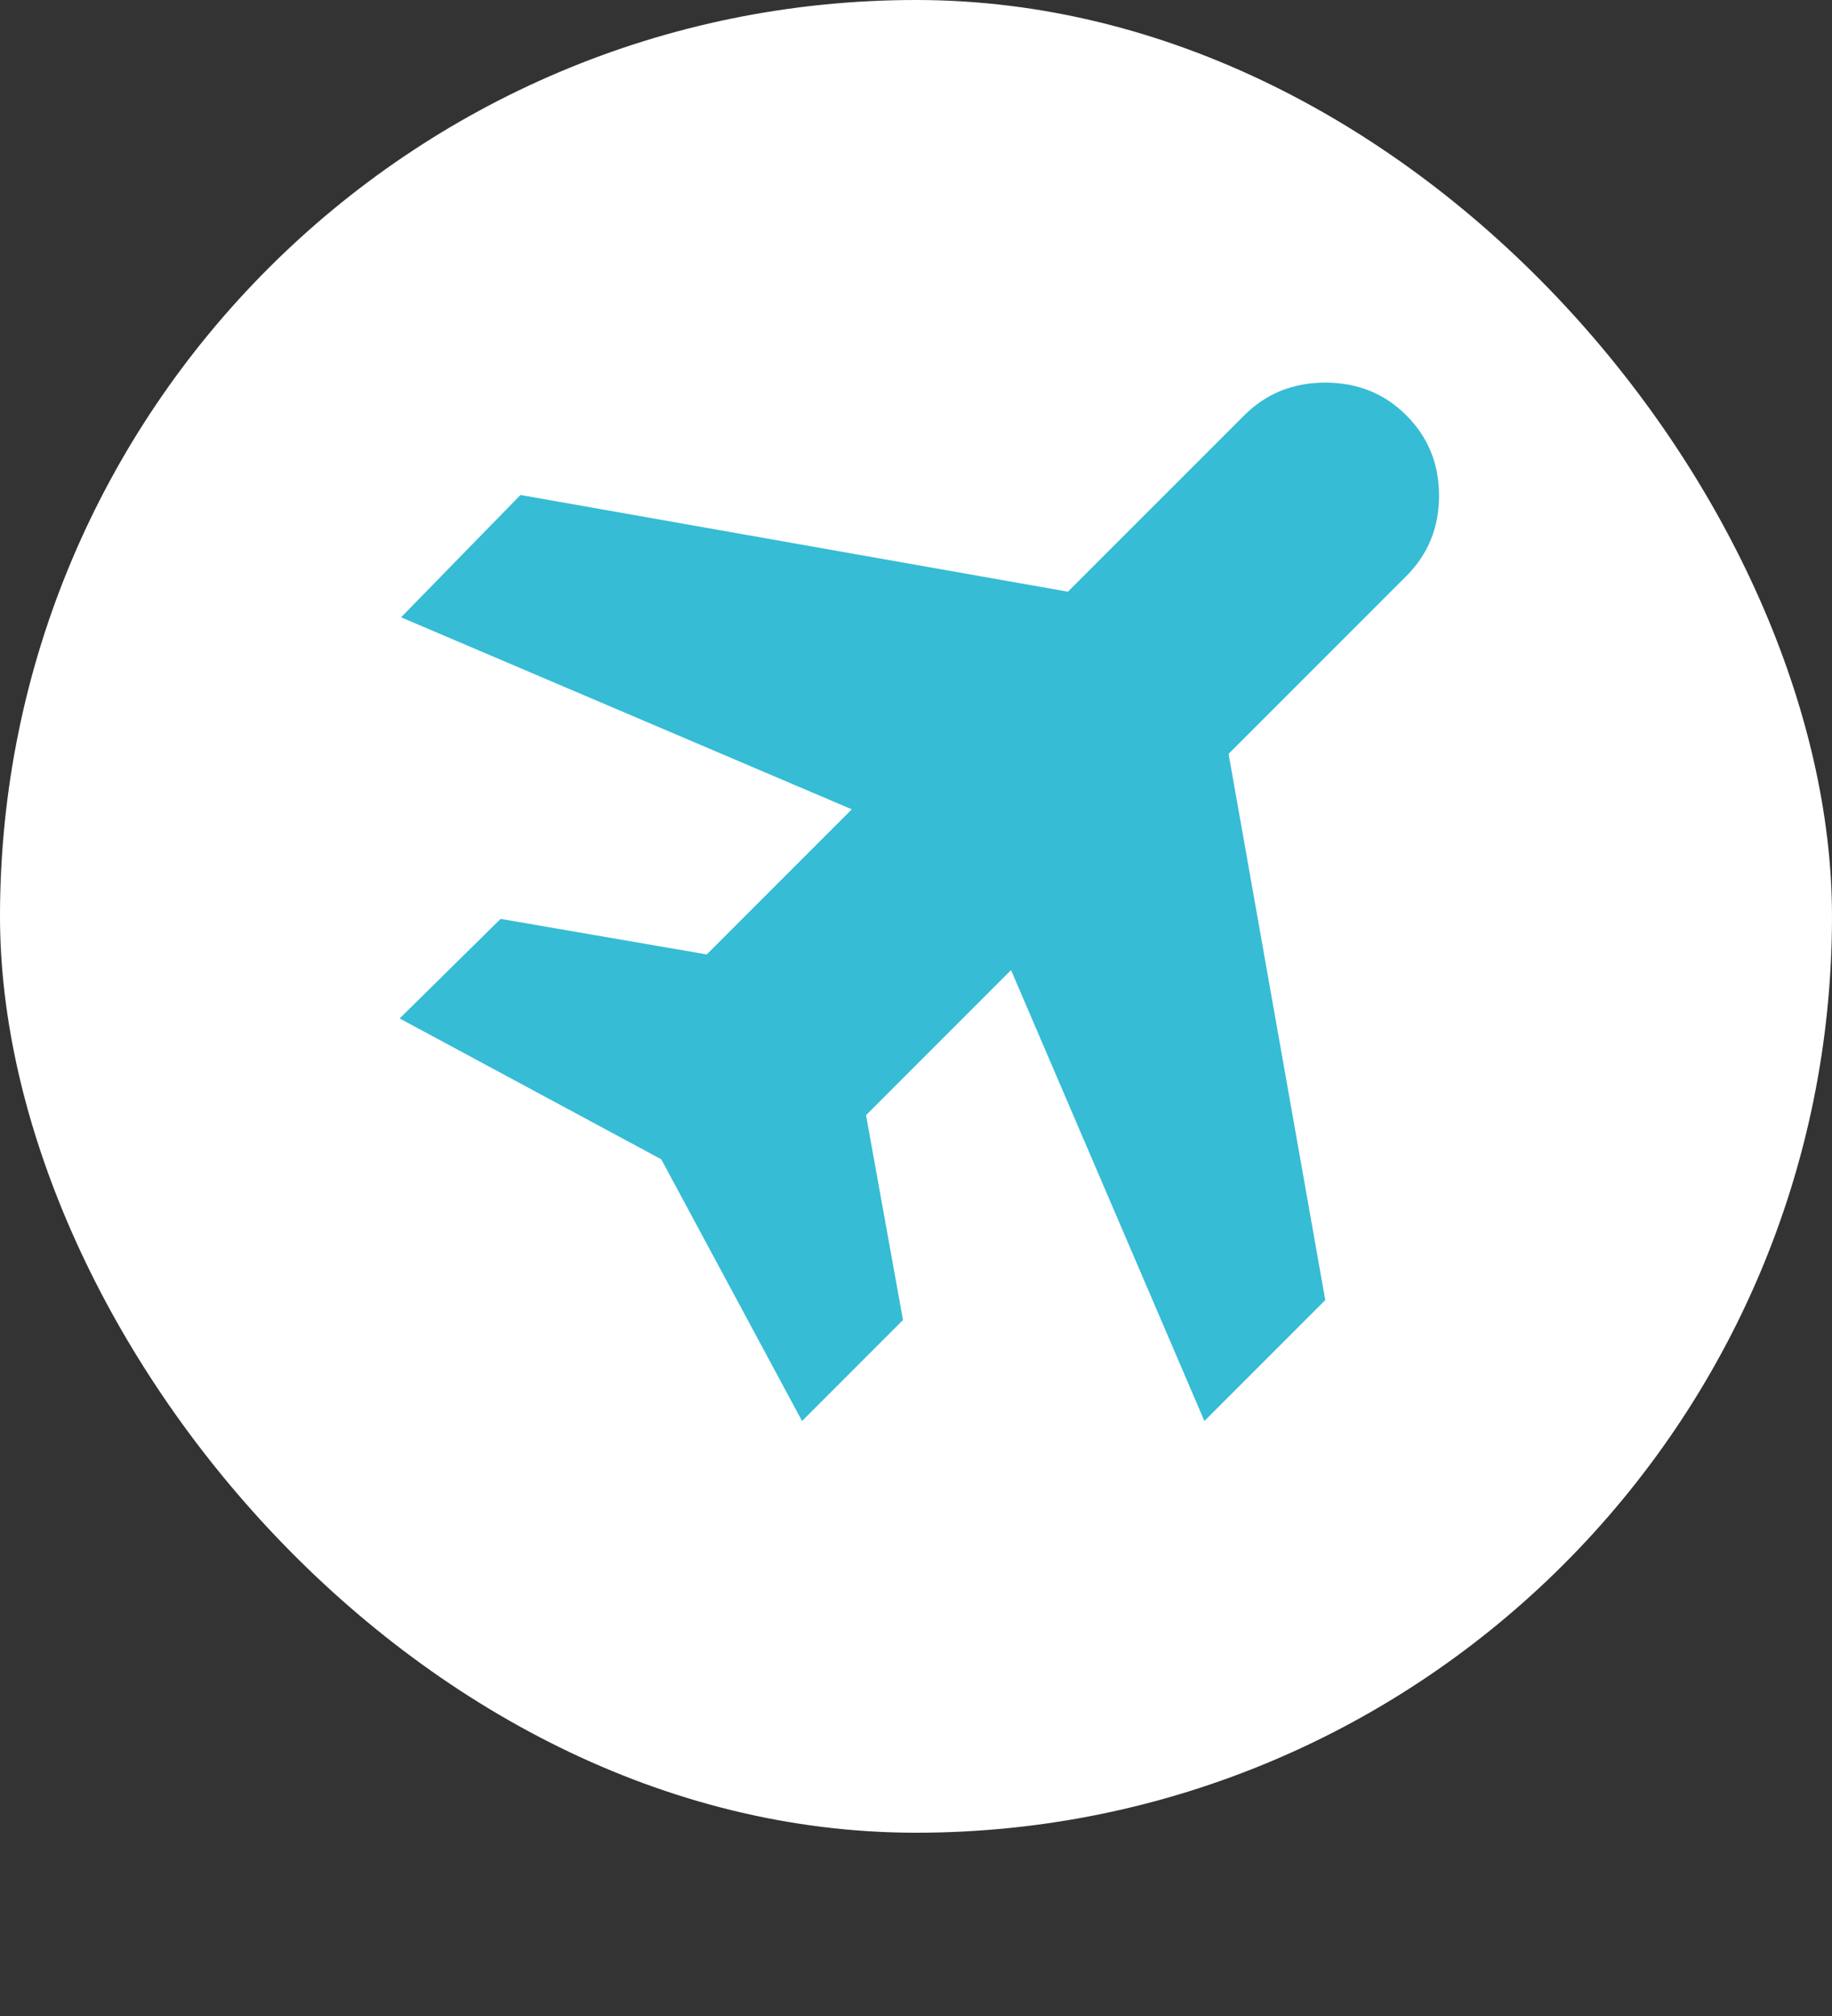 <svg width="40" height="44" viewBox="0 0 40 44" fill="none" xmlns="http://www.w3.org/2000/svg">
<rect x="0" y="0" width="40" height="44" fill="#333333" stroke="none"/>
<rect width="40" height="40" rx="20" fill="white"/>
<mask id="mask0_16006_4465" style="mask-type:alpha" maskUnits="userSpaceOnUse" x="5" y="4" width="30" height="31">
<rect x="5" y="4.625" width="29.804" height="29.804" fill="#D9D9D9"/>
</mask>
<g mask="url(#mask0_16006_4465)">
<path d="M17.512 31.014L14.438 25.302L8.726 22.228L10.93 20.055L15.431 20.831L18.598 17.664L8.757 13.473L11.364 10.803L23.317 12.914L27.167 9.065C27.643 8.589 28.233 8.351 28.936 8.351C29.64 8.351 30.23 8.589 30.706 9.065C31.182 9.541 31.42 10.125 31.42 10.819C31.42 11.512 31.182 12.097 30.706 12.573L26.825 16.453L28.936 28.375L26.297 31.014L22.075 21.172L18.909 24.339L19.716 28.81L17.512 31.014Z" fill="#36BCD5"/>
</g>
</svg>

